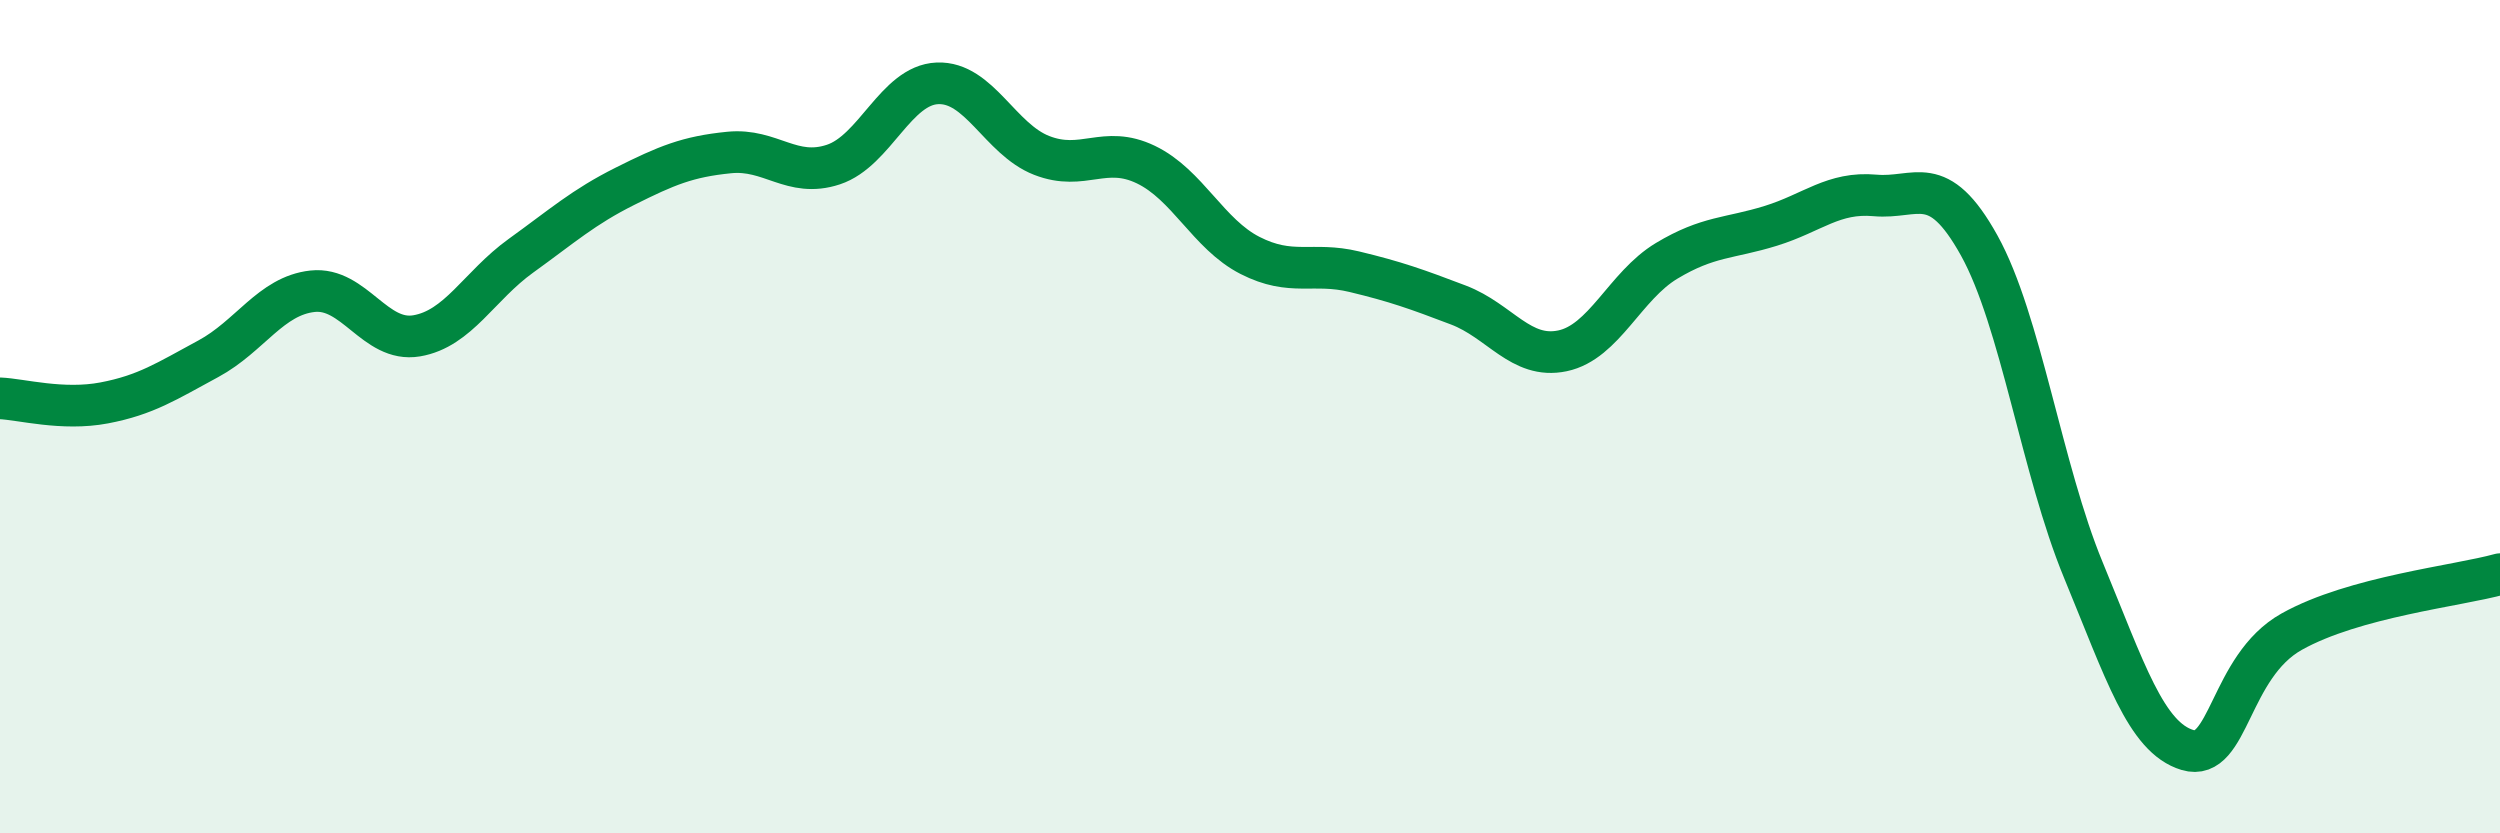
    <svg width="60" height="20" viewBox="0 0 60 20" xmlns="http://www.w3.org/2000/svg">
      <path
        d="M 0,9.56 C 0.5,9.58 1.5,9.86 2.5,9.67 C 3.5,9.48 4,9.15 5,8.61 C 6,8.07 6.5,7.1 7.5,6.99 C 8.5,6.88 9,8.23 10,8.06 C 11,7.89 11.5,6.86 12.5,6.14 C 13.5,5.42 14,4.97 15,4.47 C 16,3.97 16.5,3.76 17.5,3.66 C 18.5,3.56 19,4.28 20,3.95 C 21,3.62 21.5,2.04 22.5,2 C 23.5,1.96 24,3.34 25,3.73 C 26,4.12 26.5,3.47 27.5,3.95 C 28.5,4.43 29,5.62 30,6.13 C 31,6.64 31.5,6.28 32.5,6.52 C 33.5,6.76 34,6.94 35,7.32 C 36,7.7 36.5,8.63 37.5,8.42 C 38.5,8.21 39,6.86 40,6.26 C 41,5.66 41.5,5.73 42.5,5.42 C 43.5,5.11 44,4.6 45,4.69 C 46,4.78 46.5,4.09 47.5,5.89 C 48.5,7.69 49,11.26 50,13.68 C 51,16.1 51.5,17.7 52.5,18 C 53.5,18.3 53.5,16 55,15.16 C 56.5,14.32 59,14.06 60,13.78L60 20L0 20Z"
        fill="#008740"
        opacity="0.1"
        stroke-linecap="round"
        stroke-linejoin="round"
      />
      <path
        d="M 0,9.56 C 0.5,9.58 1.5,9.86 2.5,9.67 C 3.5,9.48 4,9.15 5,8.61 C 6,8.07 6.5,7.1 7.5,6.99 C 8.5,6.88 9,8.23 10,8.06 C 11,7.89 11.5,6.86 12.5,6.14 C 13.5,5.42 14,4.97 15,4.47 C 16,3.97 16.5,3.76 17.5,3.66 C 18.5,3.56 19,4.28 20,3.95 C 21,3.62 21.5,2.04 22.5,2 C 23.5,1.96 24,3.34 25,3.73 C 26,4.12 26.5,3.47 27.5,3.95 C 28.5,4.43 29,5.62 30,6.13 C 31,6.64 31.5,6.28 32.5,6.52 C 33.5,6.76 34,6.94 35,7.32 C 36,7.7 36.5,8.63 37.5,8.42 C 38.5,8.21 39,6.86 40,6.26 C 41,5.66 41.5,5.73 42.5,5.42 C 43.5,5.11 44,4.6 45,4.69 C 46,4.78 46.5,4.09 47.5,5.89 C 48.5,7.69 49,11.26 50,13.68 C 51,16.1 51.5,17.7 52.5,18 C 53.5,18.3 53.5,16 55,15.16 C 56.5,14.32 59,14.06 60,13.78"
        stroke="#008740"
        stroke-width="1"
        fill="none"
        stroke-linecap="round"
        stroke-linejoin="round"
      />
    </svg>
  